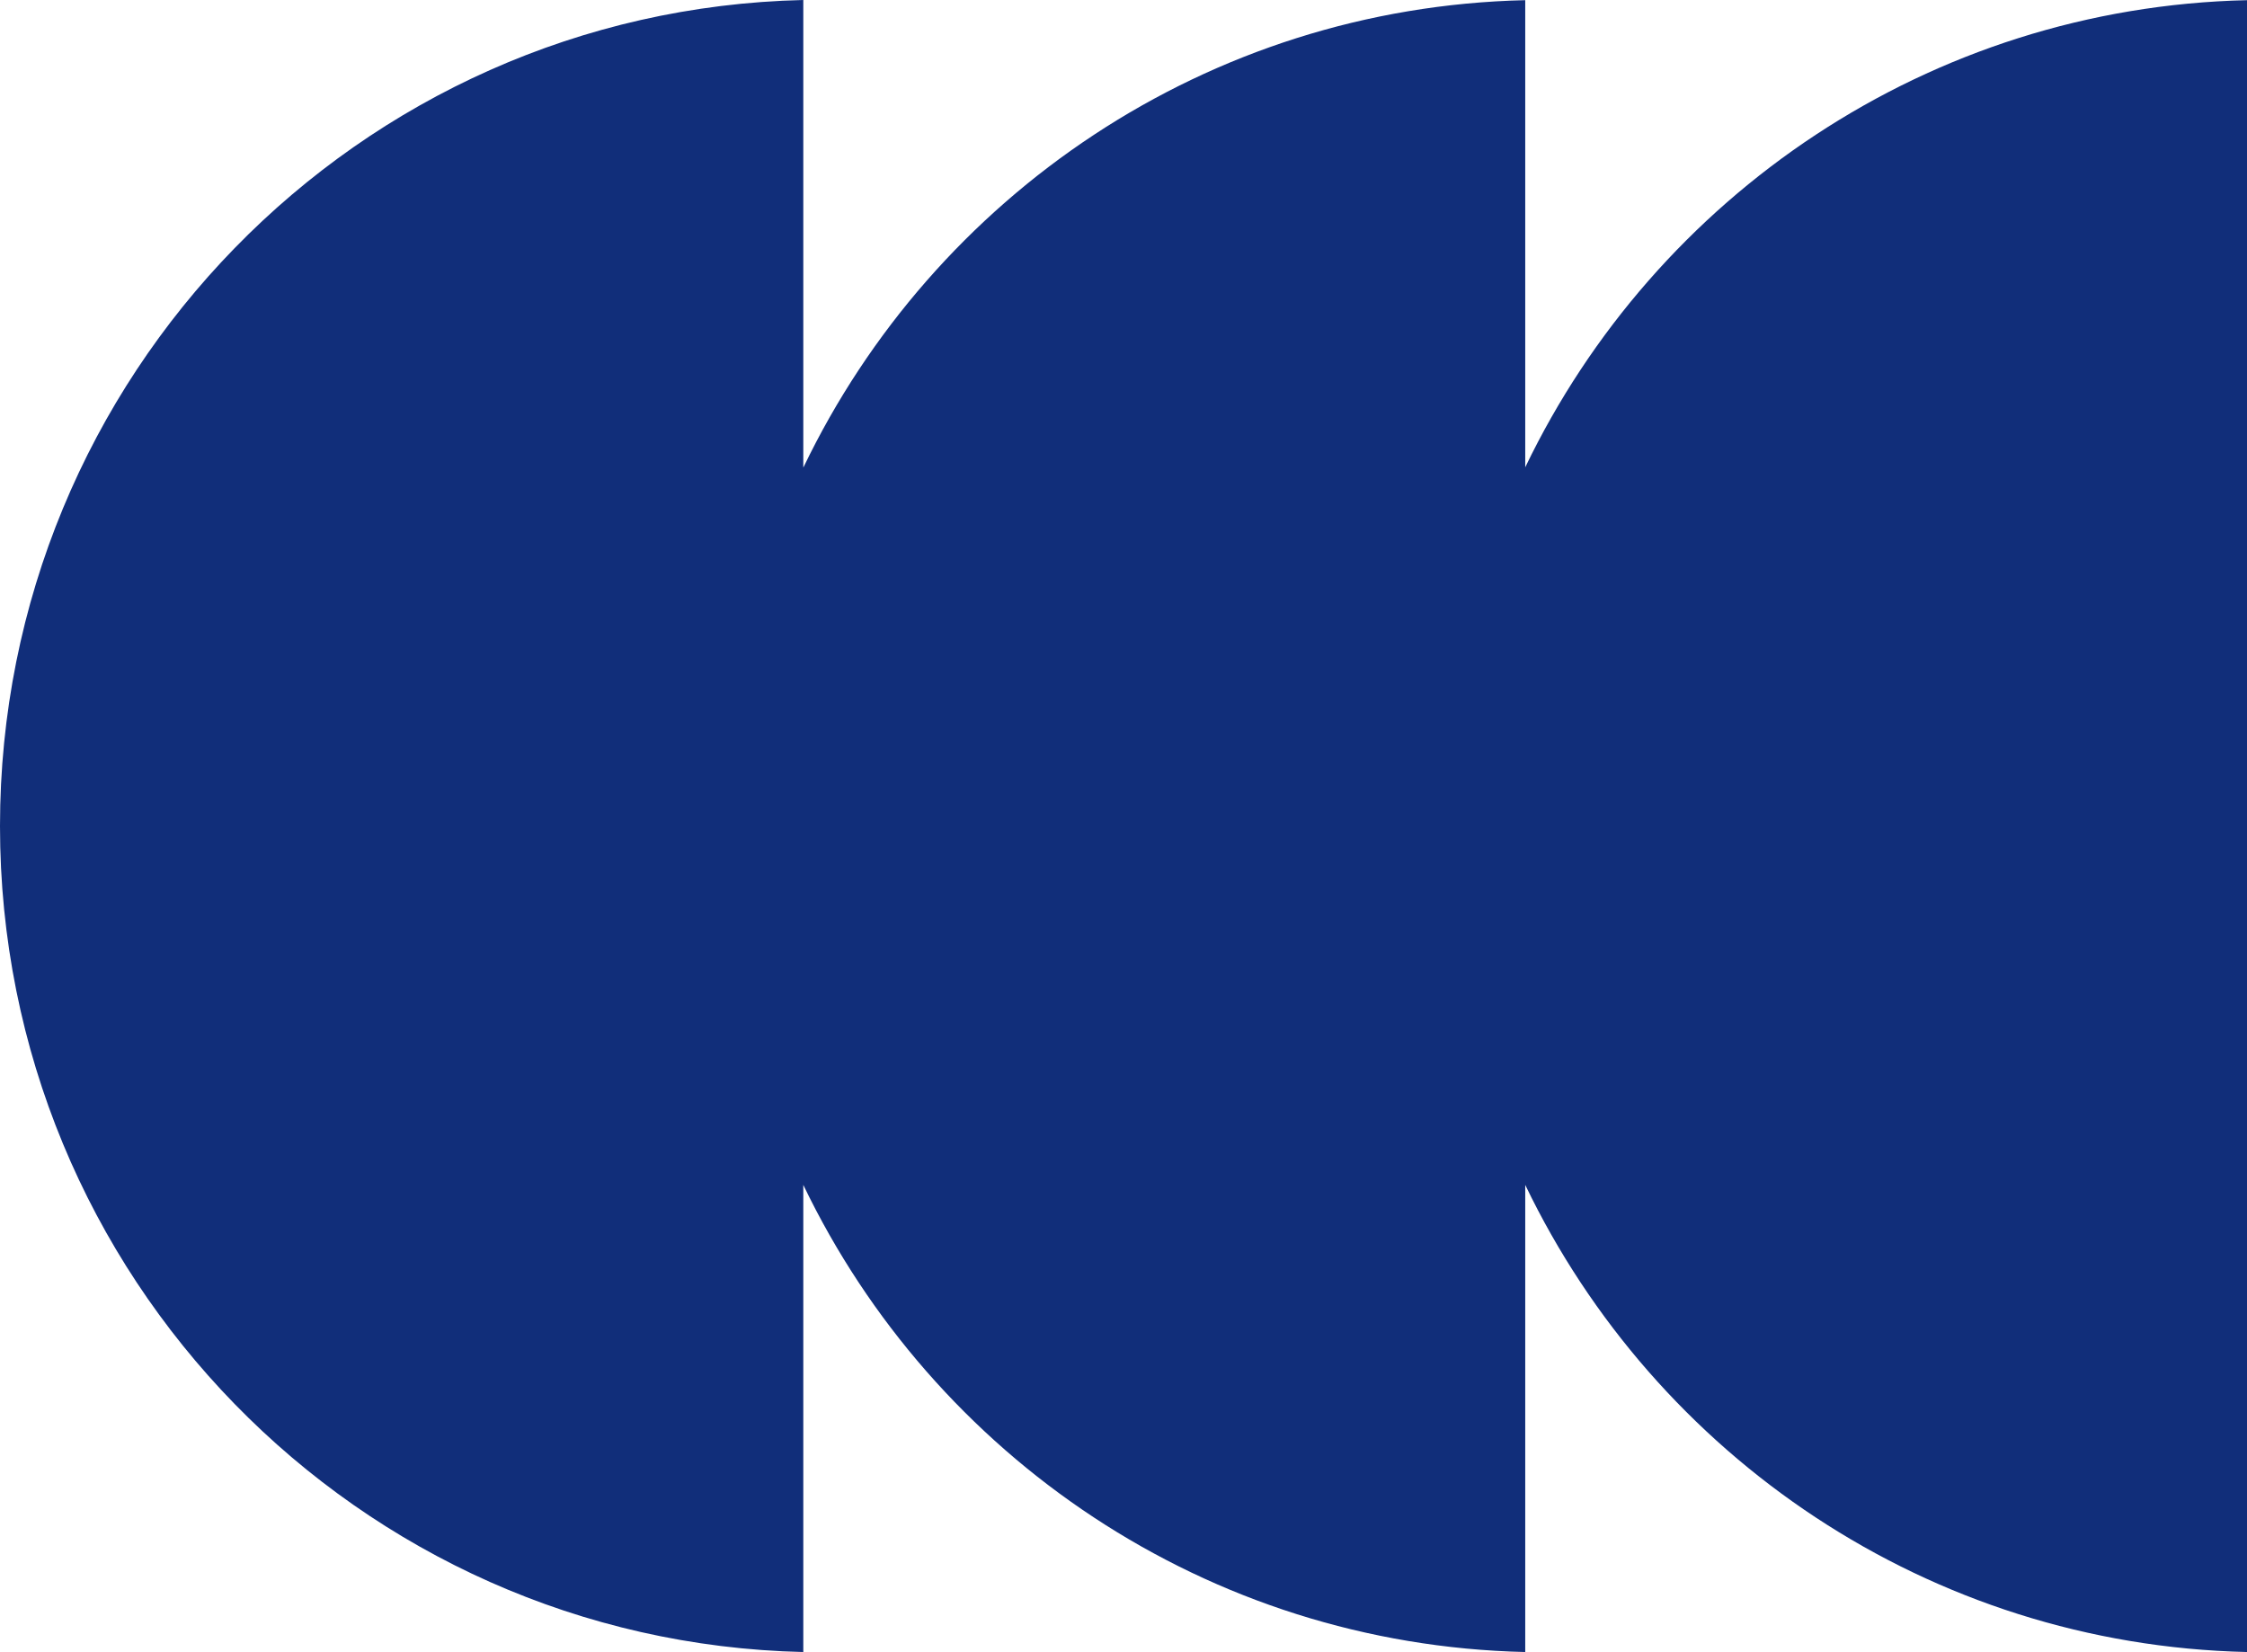 <?xml version="1.0" encoding="UTF-8"?> <svg xmlns="http://www.w3.org/2000/svg" width="355" height="261" viewBox="0 0 355 261" fill="none"><path d="M126.912 73.802L126.912 2.49701e-05C56.56 1.615 -8.8121e-06 59.403 -5.70375e-06 130.513C-2.59539e-06 201.624 56.56 259.385 126.912 261L126.912 187.198C147.506 230.047 190.703 259.843 240.969 261L240.969 187.198C261.563 230.047 304.733 259.843 355 261L355 0.027C304.76 1.184 261.563 30.98 240.969 73.829L240.969 0.027C190.729 1.184 147.533 30.98 126.939 73.829L126.912 73.802Z" fill="#112E7A"></path></svg> 